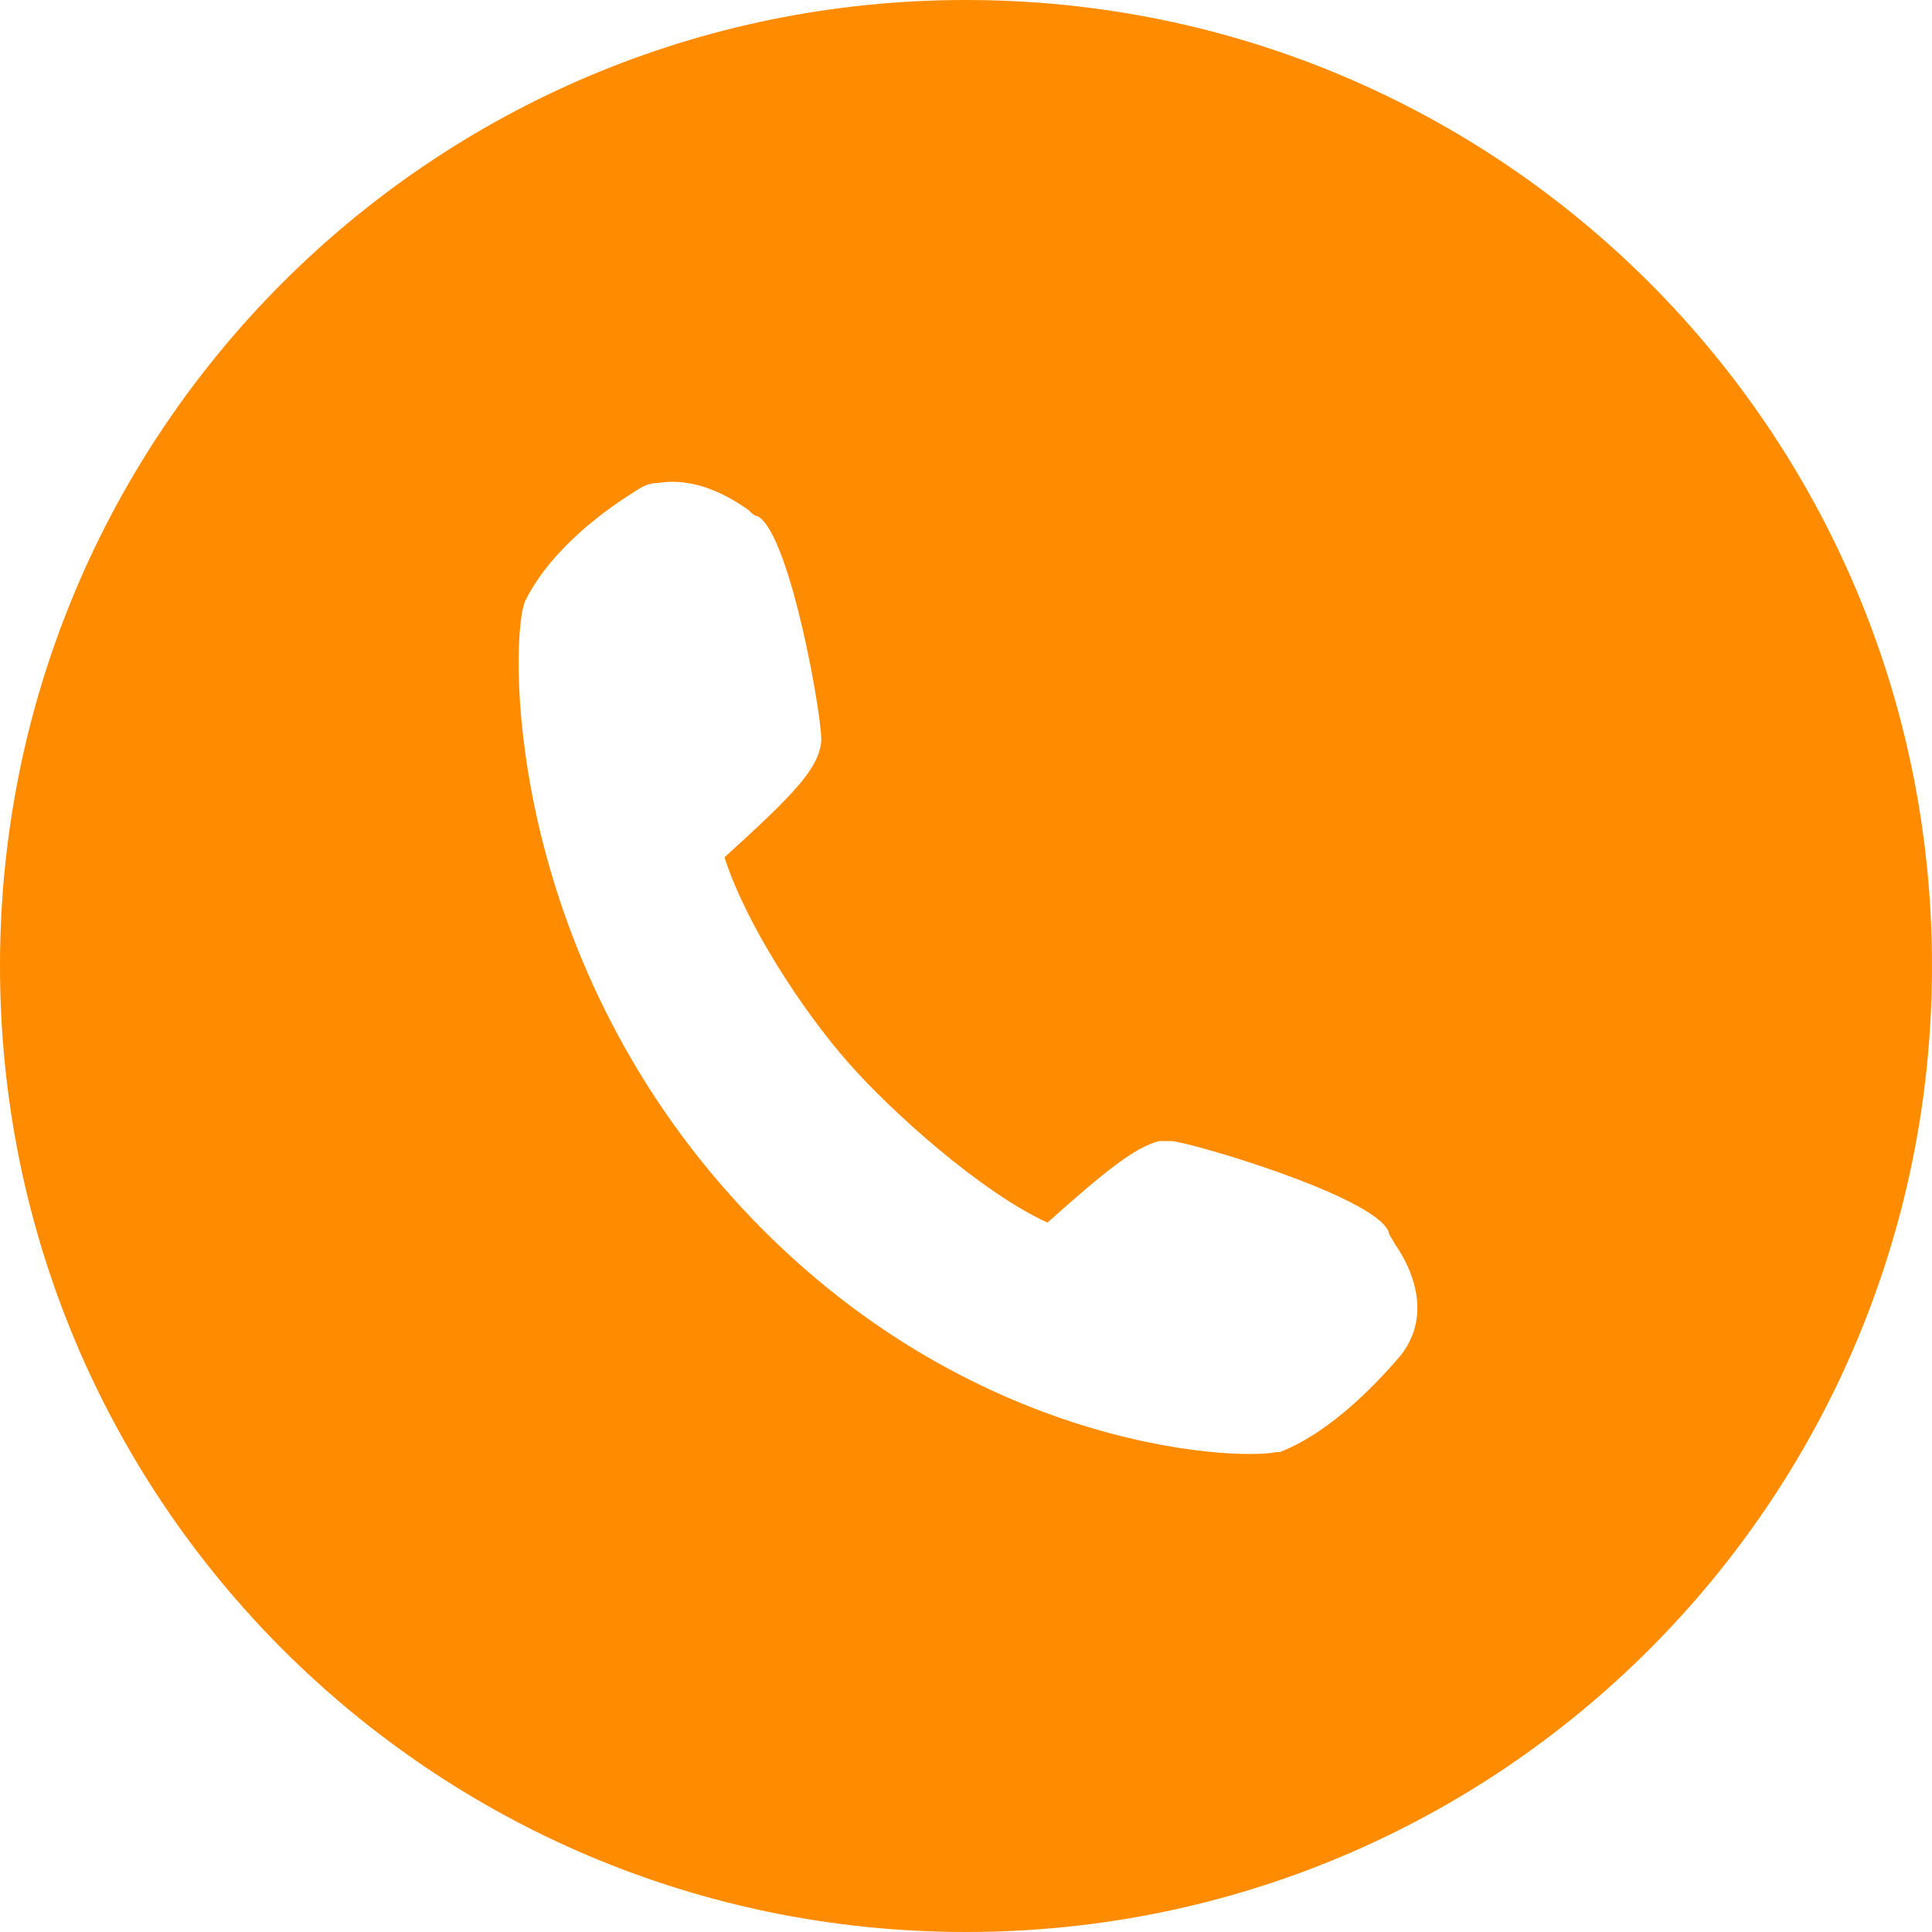 <svg xmlns="http://www.w3.org/2000/svg" width="64" height="64" overflow="visible"><style>.st{fill: #ff8c00;}</style><path class="st" d="M32 0C14.3 0 0 14.3 0 32s14.3 32 32 32 32-14.3 32-32S49.7 0 32 0zm14.4 44.9c-.6.7-2.2 2.5-4 3.2h-.1c-1.4.3-10.6-.1-18.1-8.5-7.6-8.5-7.3-18.6-6.8-19.7.9-1.8 2.8-3.1 3.6-3.6.3-.2.5-.3.8-.3 1.2-.2 2.3.4 3 .9.1.1.2.2.3.2 1.1.6 2.2 7 2.1 7.5-.1.9-1 1.8-3.2 3.8.7 2.2 2.6 5.1 4.1 6.8 1.4 1.6 4.4 4.3 6.6 5.3 1.9-1.7 2.9-2.5 3.7-2.7h.4c.5 0 6.7 1.8 7.2 3 0 .1.1.2.2.4.5.7 1.3 2.3.2 3.7z"/></svg>
